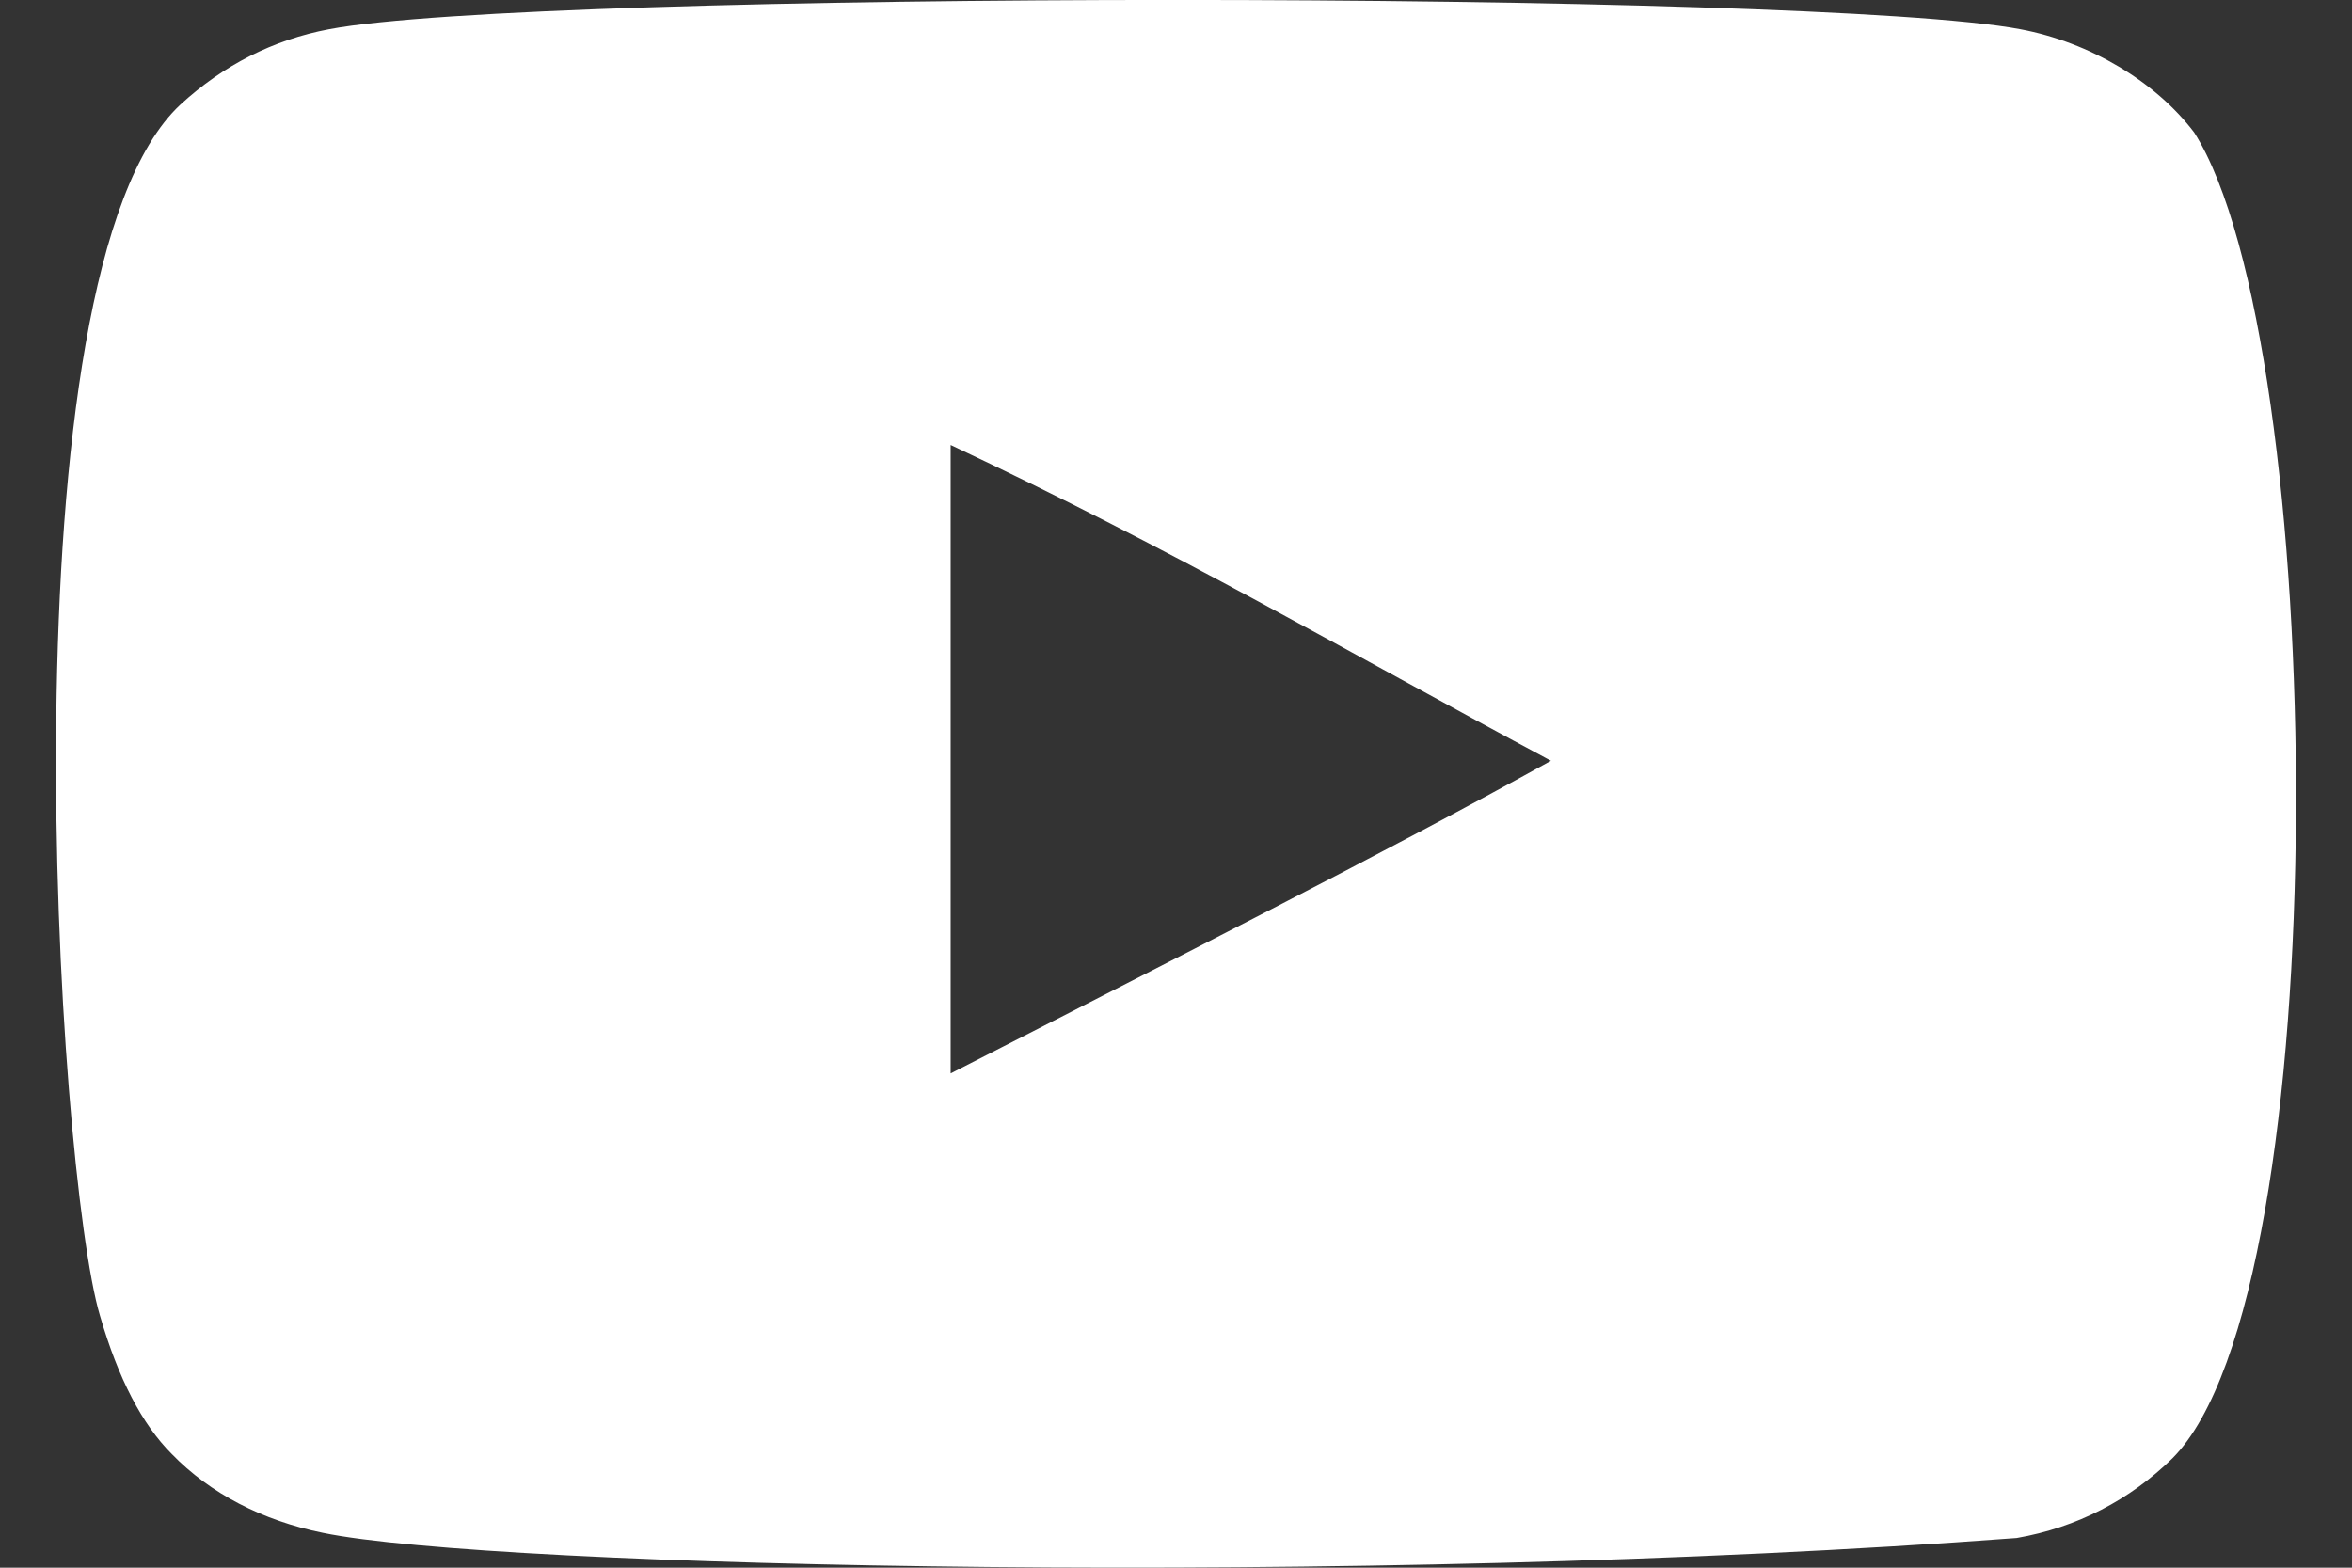 <svg xmlns="http://www.w3.org/2000/svg" width="21" height="14" viewBox="0 0 21 14" fill="none">
    <rect x="0" y="0" width="21" height="14" fill="#333333" stroke="none"/>
    <path fill-rule="evenodd" clip-rule="evenodd"
        d="M8.488 9.586V3.974C10.481 4.912 12.024 5.817 13.848 6.794C12.343 7.628 10.481 8.565 8.488 9.586ZM19.591 1.183C19.247 0.73 18.662 0.378 18.038 0.261C16.205 -0.087 4.771 -0.088 2.939 0.261C2.439 0.355 1.994 0.582 1.611 0.934C-0 2.43 0.505 10.452 0.893 11.751C1.057 12.313 1.268 12.719 1.534 12.985C1.876 13.338 2.345 13.58 2.884 13.689C4.393 14.001 12.168 14.175 18.006 13.735C18.544 13.642 19.02 13.392 19.396 13.024C20.886 11.535 20.784 3.062 19.591 1.183Z"
        fill="white" />
</svg>